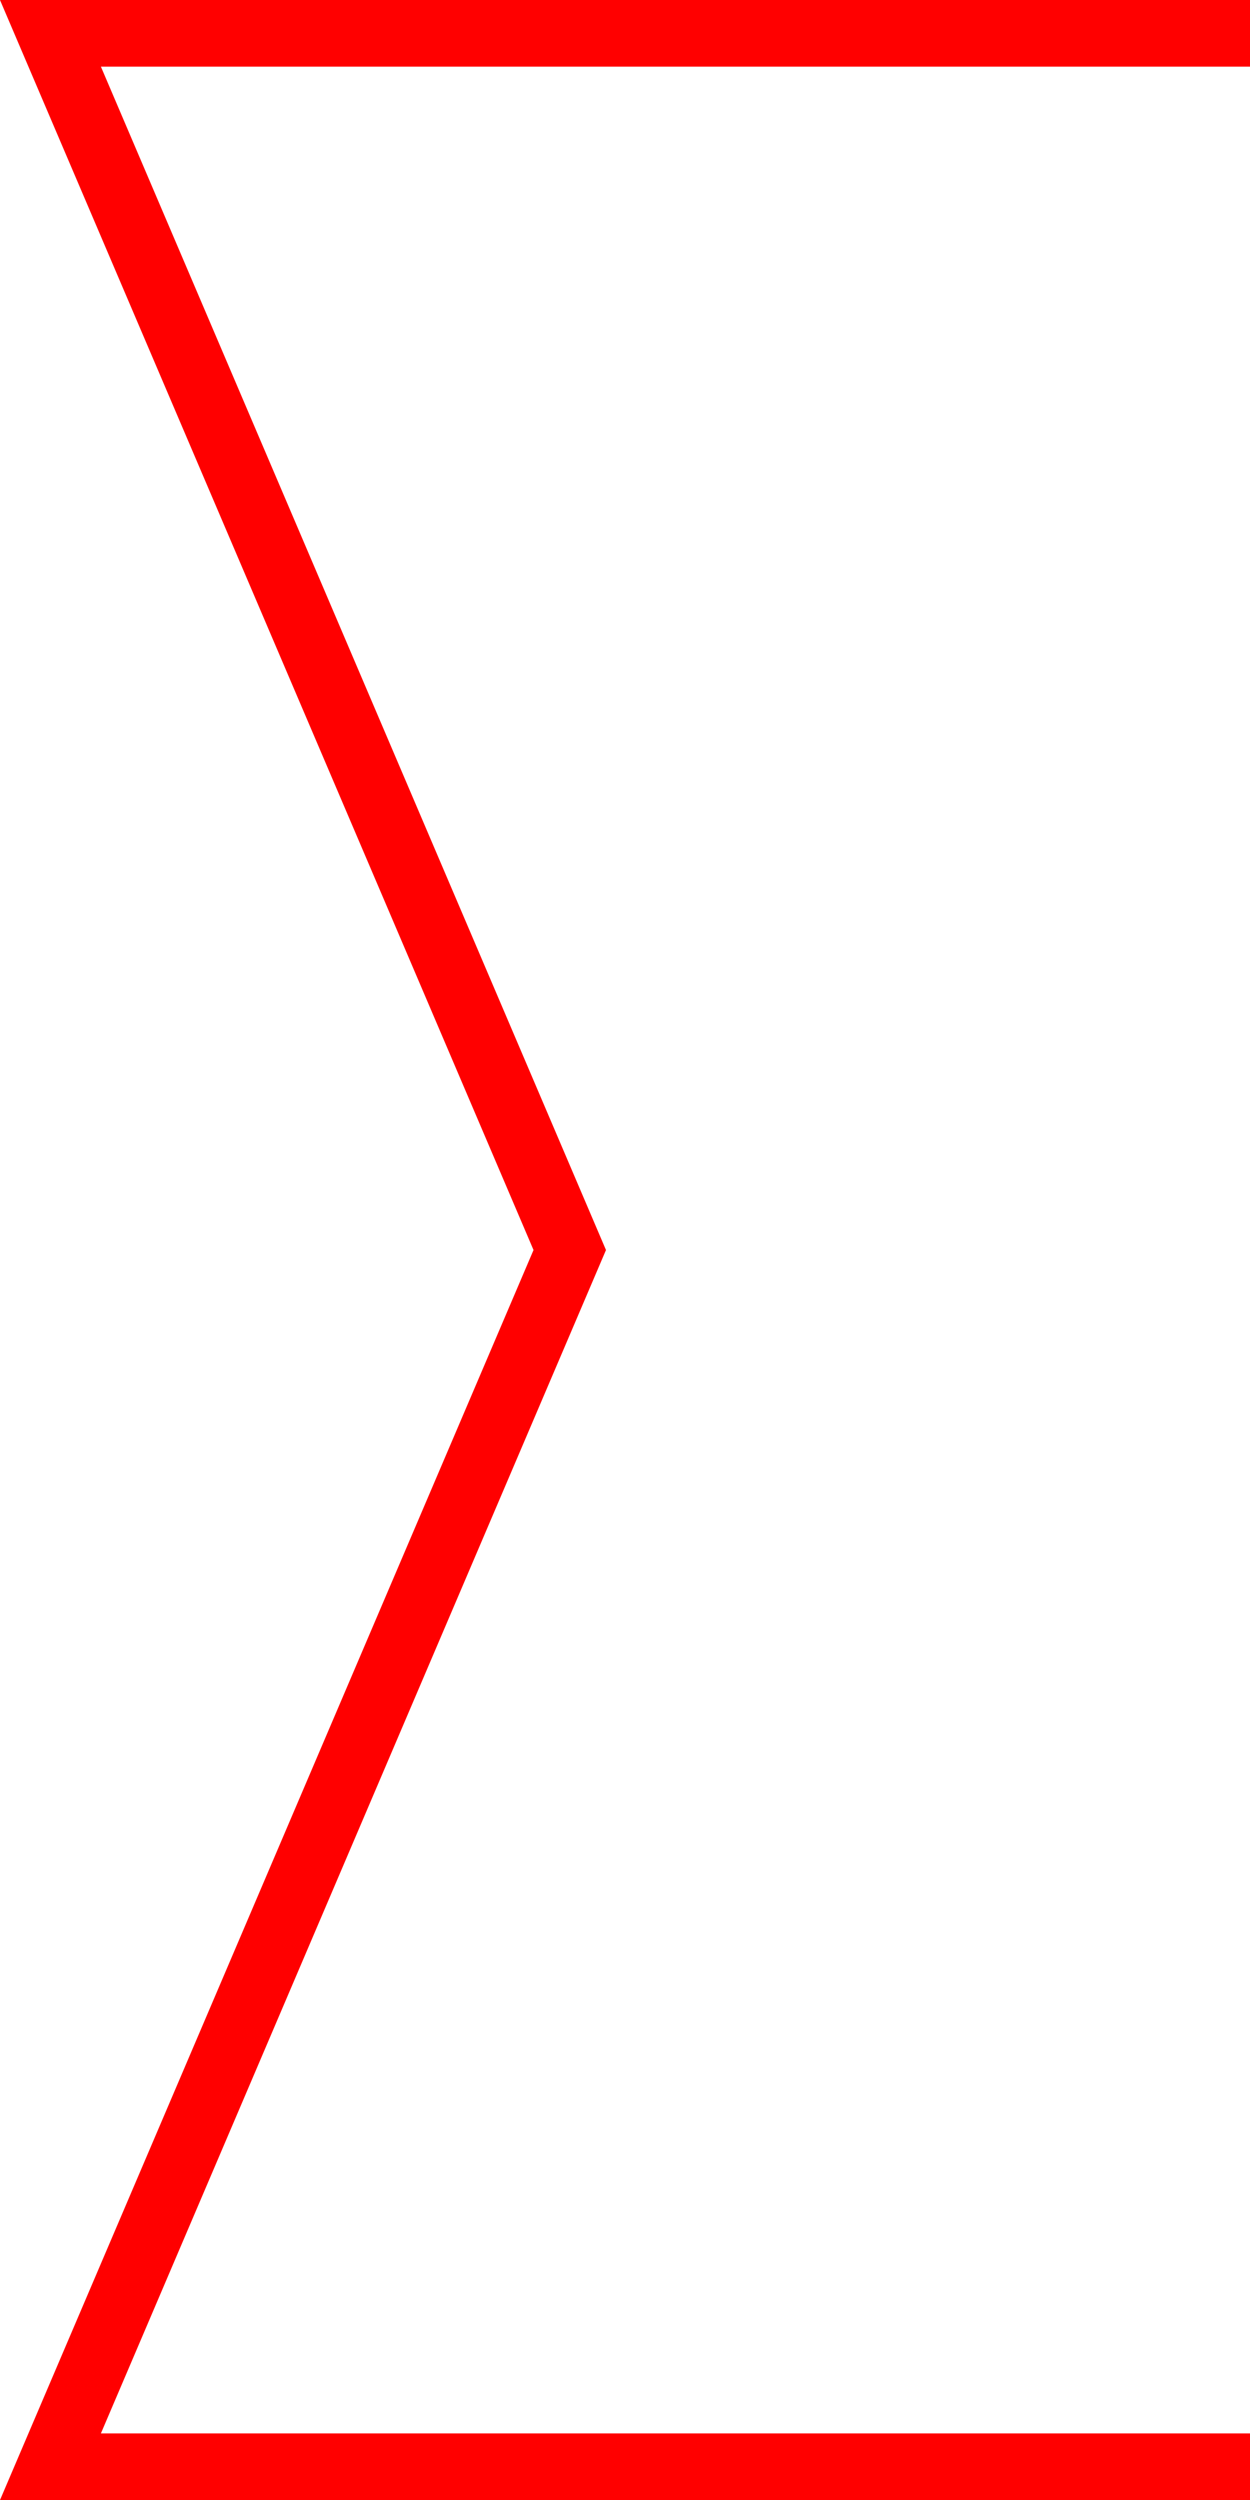 <?xml version="1.0" encoding="UTF-8"?><svg id="_レイヤー_1" xmlns="http://www.w3.org/2000/svg" viewBox="0 0 37.514 75"><defs><style>.cls-1{fill:none;stroke:red;stroke-miterlimit:10;stroke-width:2px;}</style></defs><polyline class="cls-1" points="37.514 74 1.514 74 17.099 37.5 1.514 1 37.514 1"/></svg>